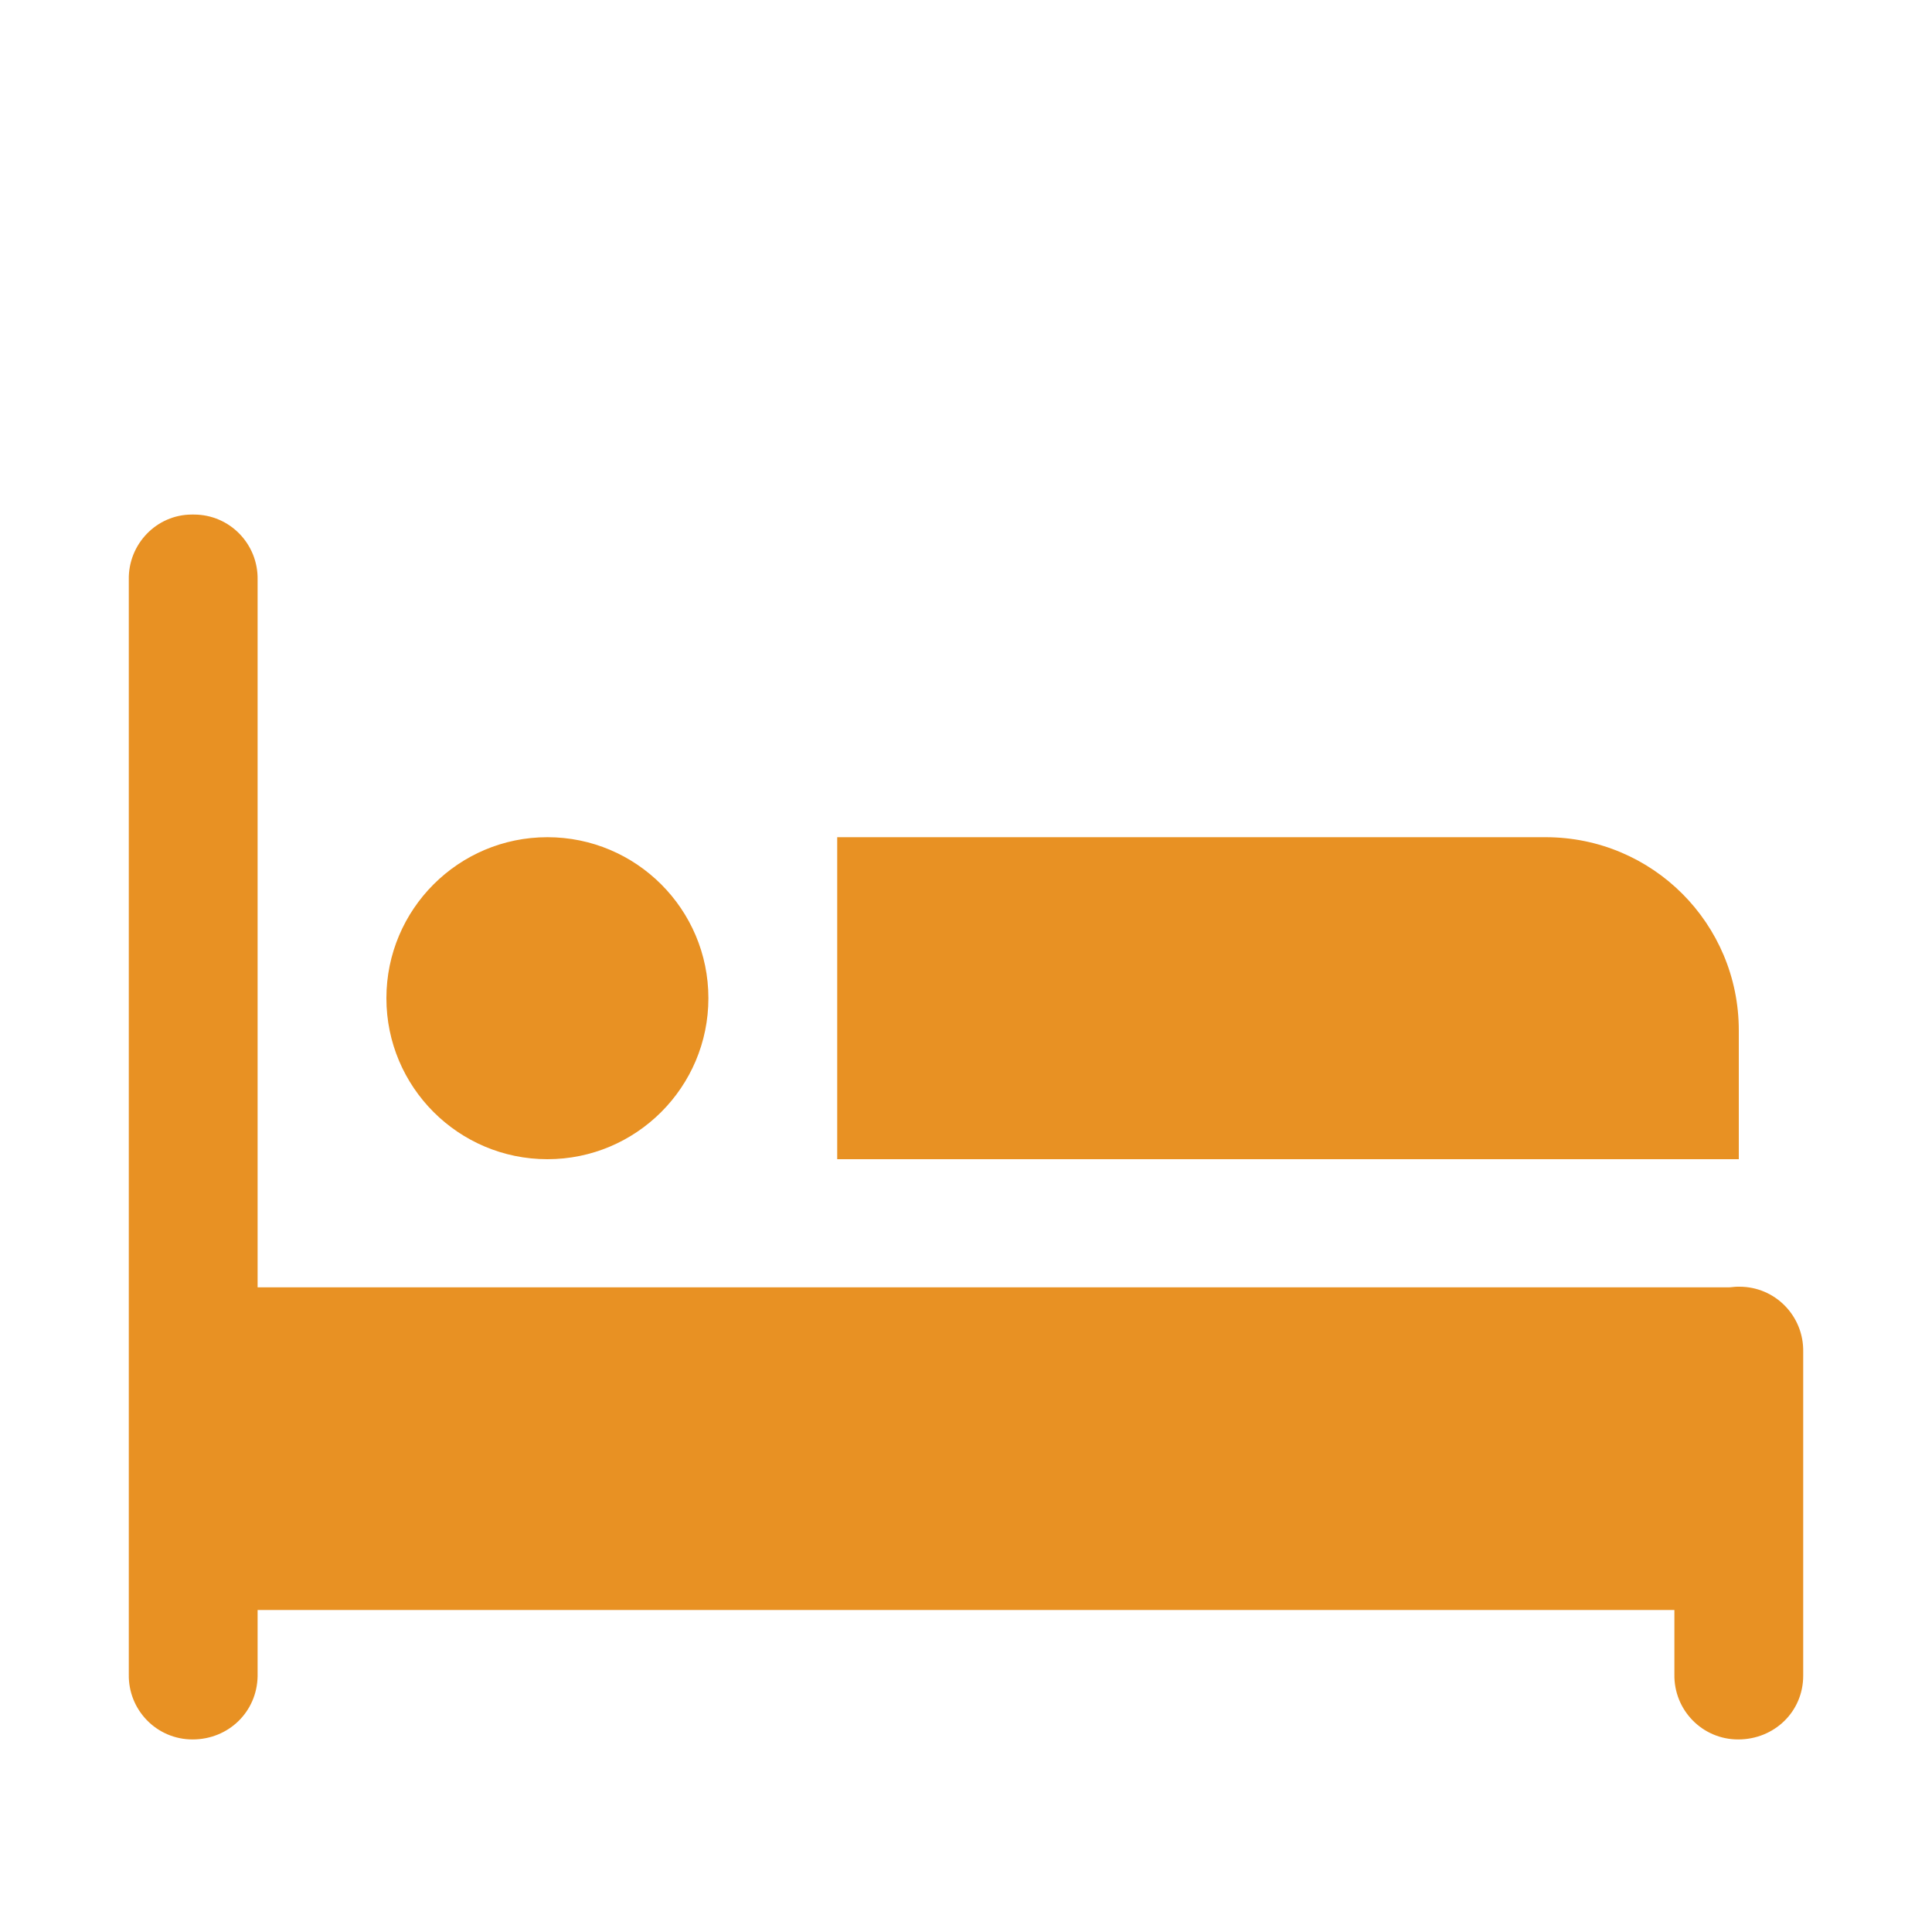 <?xml version="1.0" encoding="utf-8"?>
<!-- Generator: Adobe Illustrator 26.3.1, SVG Export Plug-In . SVG Version: 6.00 Build 0)  -->
<svg version="1.1" id="Layer_1" xmlns="http://www.w3.org/2000/svg" xmlns:xlink="http://www.w3.org/1999/xlink" x="0px" y="0px"
	 viewBox="0 0 30 30" style="enable-background:new 0 0 30 30;" xml:space="preserve">
<style type="text/css">
	.st0{fill:#E89123;}
</style>
<path class="st0" d="M2.98,7.99C2.43,7.99,1.99,8.45,2,9v17c-0.01,0.55,0.43,1.01,0.99,1.01S3.99,26.58,4,26.03
	c0-0.01,0-0.02,0-0.03v-1h22v1c-0.01,0.55,0.43,1.01,0.99,1.01s1.01-0.43,1.01-0.99c0-0.01,0-0.02,0-0.03v-5
	c0.01-0.55-0.43-1.01-0.99-1.01c-0.01,0-0.02,0-0.03,0c-0.05,0-0.1,0.01-0.14,0.01H4V9c0.01-0.55-0.43-1.01-0.99-1.01
	C3,7.99,2.99,7.99,2.98,7.99z M8.5,13C7.12,13,6,14.12,6,15.5S7.12,18,8.5,18s2.5-1.12,2.5-2.5S9.88,13,8.5,13z M13,13v5h14v-2
	c0-1.66-1.34-3-3-3H13z"/>
</svg>
